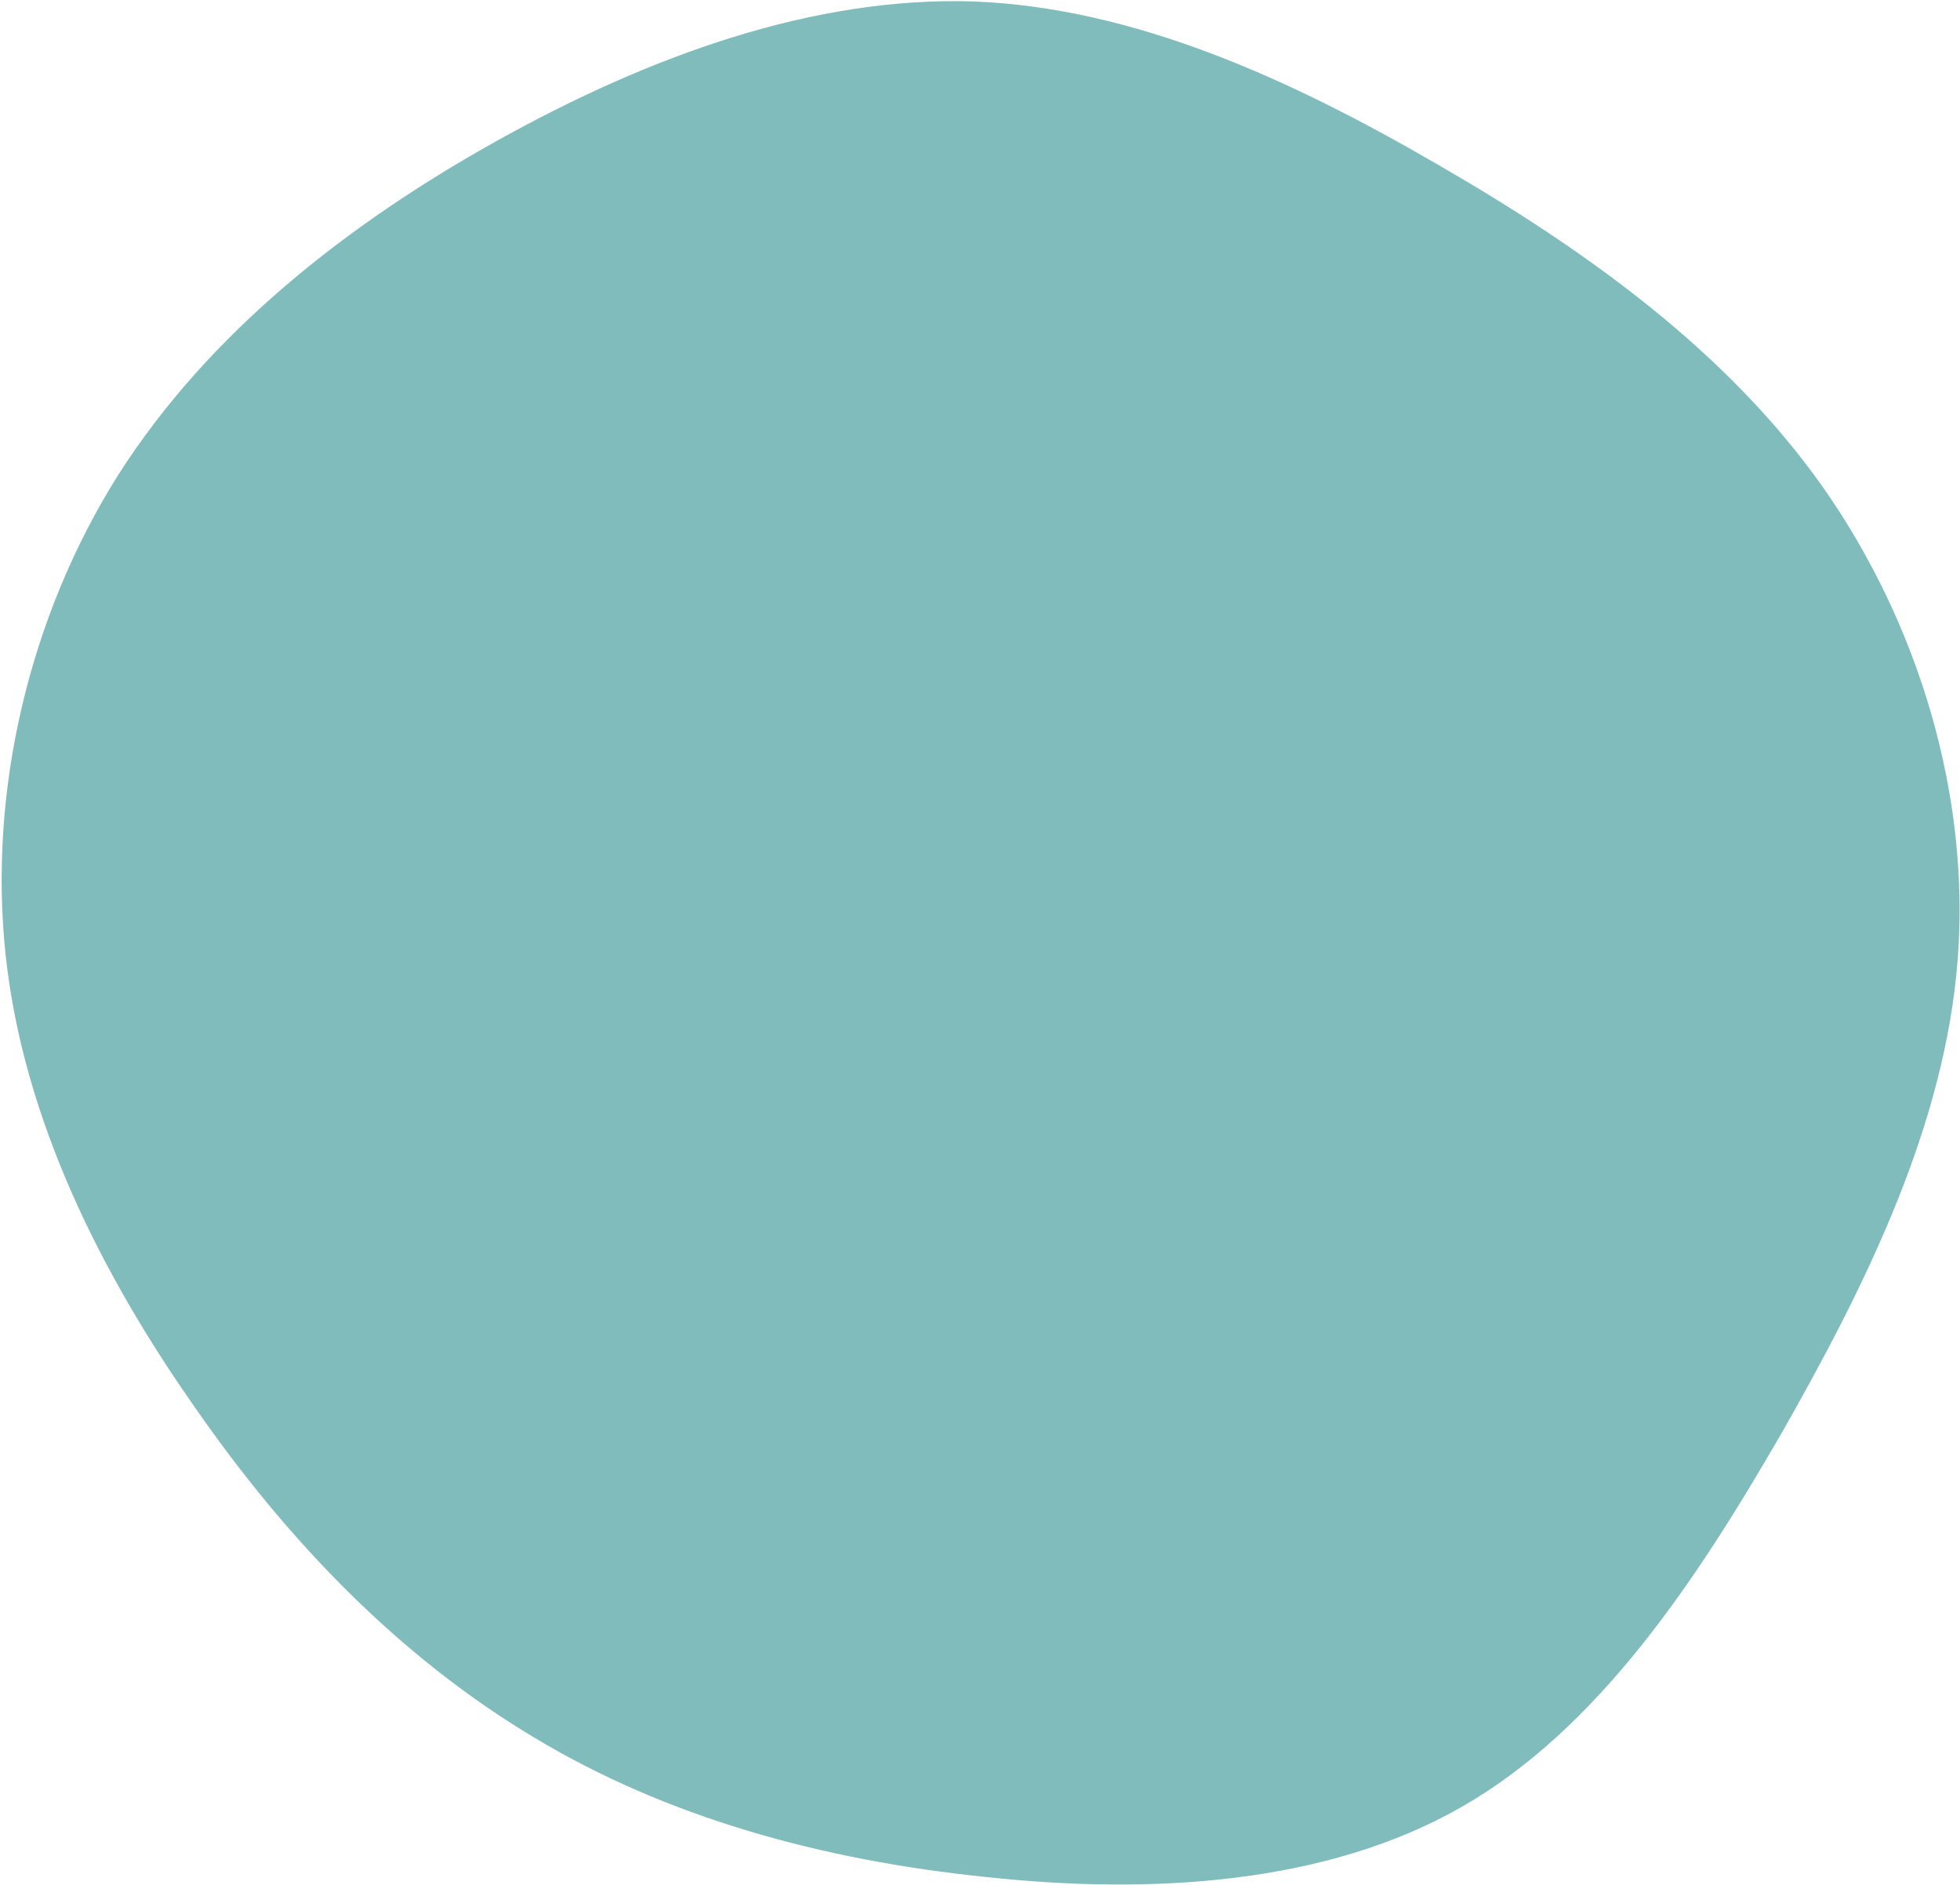 <svg width="1120" height="1077" viewBox="0 0 1120 1077" fill="none" xmlns="http://www.w3.org/2000/svg">
<path opacity="0.5" d="M822.29 94.443C907.49 143.643 987.289 201.243 1041.89 278.643C1096.49 356.643 1125.89 454.443 1118.69 548.043C1111.49 641.643 1067.69 731.643 1018.49 818.043C968.69 904.443 912.89 987.843 835.49 1032.24C758.09 1076.64 657.89 1082.64 563.69 1072.44C469.49 1062.84 380.69 1038.24 305.09 992.643C228.89 947.043 165.29 881.643 111.89 804.843C57.889 728.043 13.489 639.843 3.29 546.243C-6.91 452.643 16.489 352.443 67.49 271.443C119.09 190.443 198.29 128.043 284.69 80.043C371.09 32.043 464.69 -2.157 556.49 0.843C648.29 4.443 737.69 45.243 822.29 94.443Z" fill="#007A78"/>
</svg>
